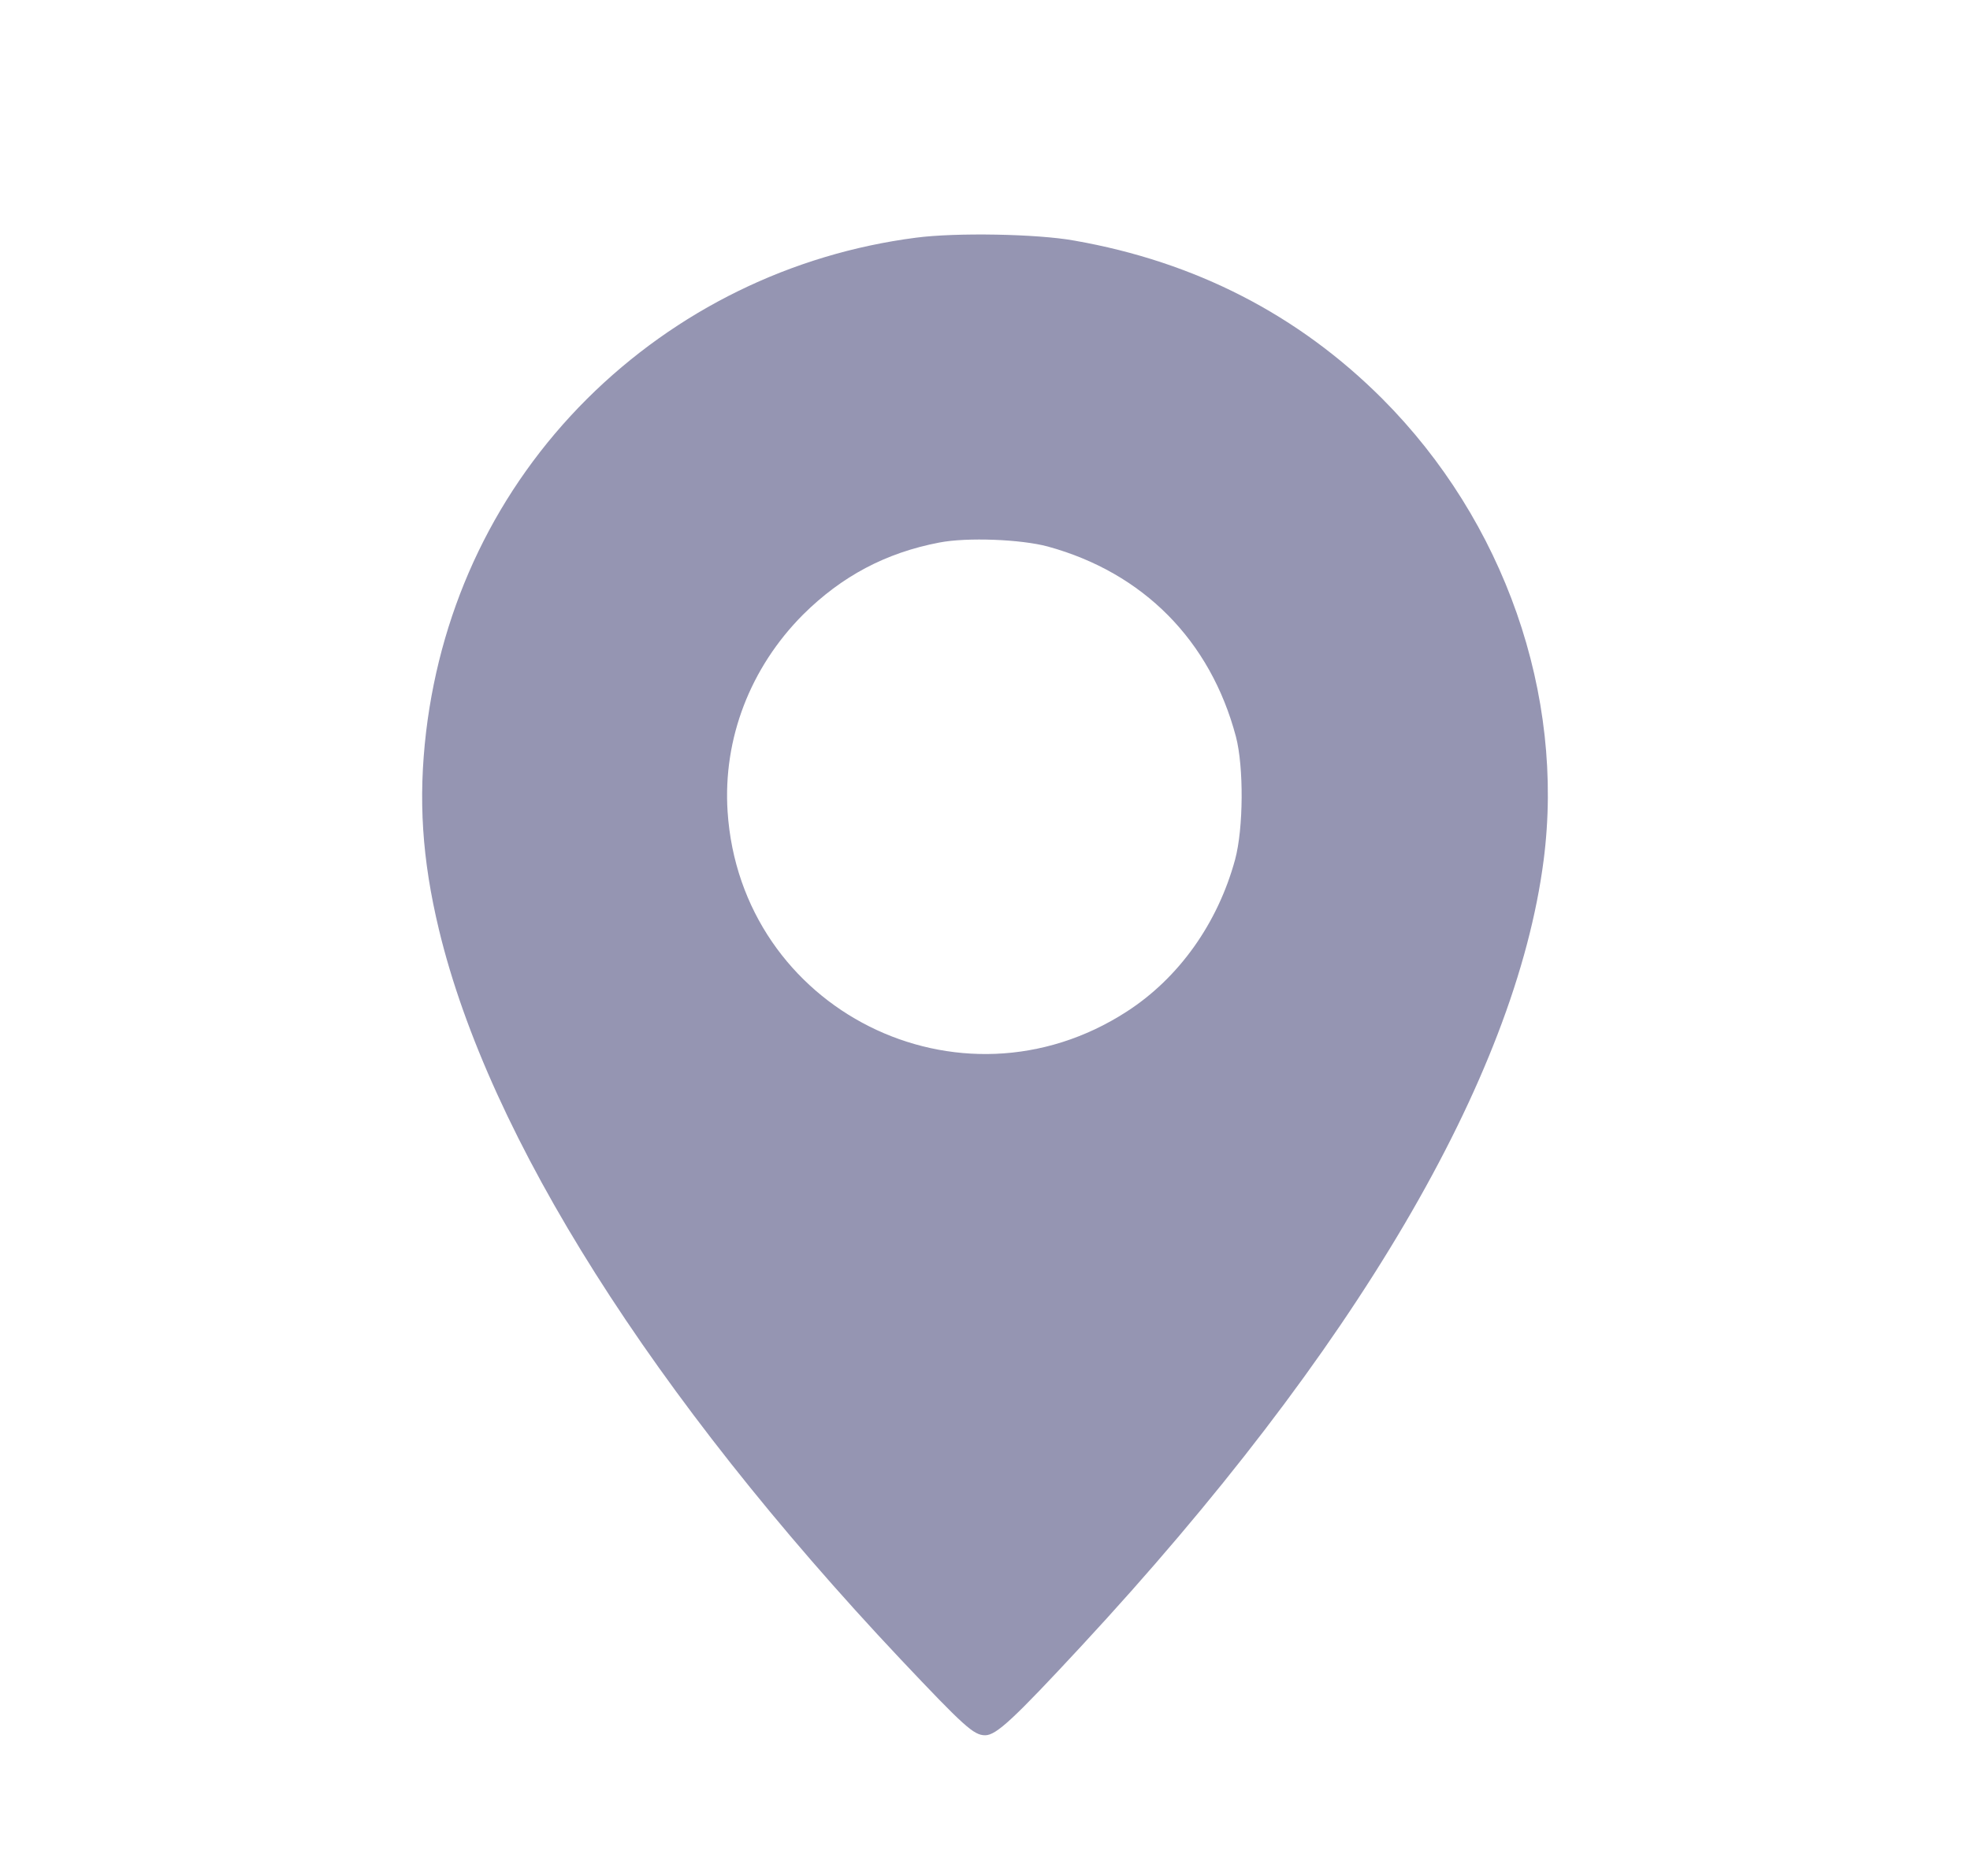 <svg width="21" height="20" viewBox="0 0 21 20" fill="none" xmlns="http://www.w3.org/2000/svg">
<path d="M9.764 2.534C8.435 2.706 7.209 3.307 6.259 4.251C5.299 5.208 4.705 6.44 4.542 7.804C4.458 8.52 4.498 9.158 4.68 9.915C5.214 12.129 6.956 14.882 9.598 17.687C10.28 18.409 10.38 18.5 10.502 18.5C10.62 18.5 10.805 18.328 11.53 17.546C14.441 14.406 16.155 11.491 16.455 9.171C16.683 7.404 16.036 5.555 14.735 4.251C13.841 3.357 12.743 2.791 11.452 2.565C11.055 2.493 10.189 2.478 9.764 2.534ZM11.171 5.827C12.187 6.106 12.903 6.828 13.175 7.854C13.259 8.176 13.256 8.83 13.166 9.164C12.981 9.843 12.568 10.425 12.012 10.784C10.23 11.938 7.894 10.766 7.756 8.651C7.706 7.876 7.997 7.119 8.56 6.553C8.973 6.143 9.442 5.893 10.014 5.784C10.308 5.727 10.883 5.749 11.171 5.827Z" fill="#9595B2"/>
</svg>
